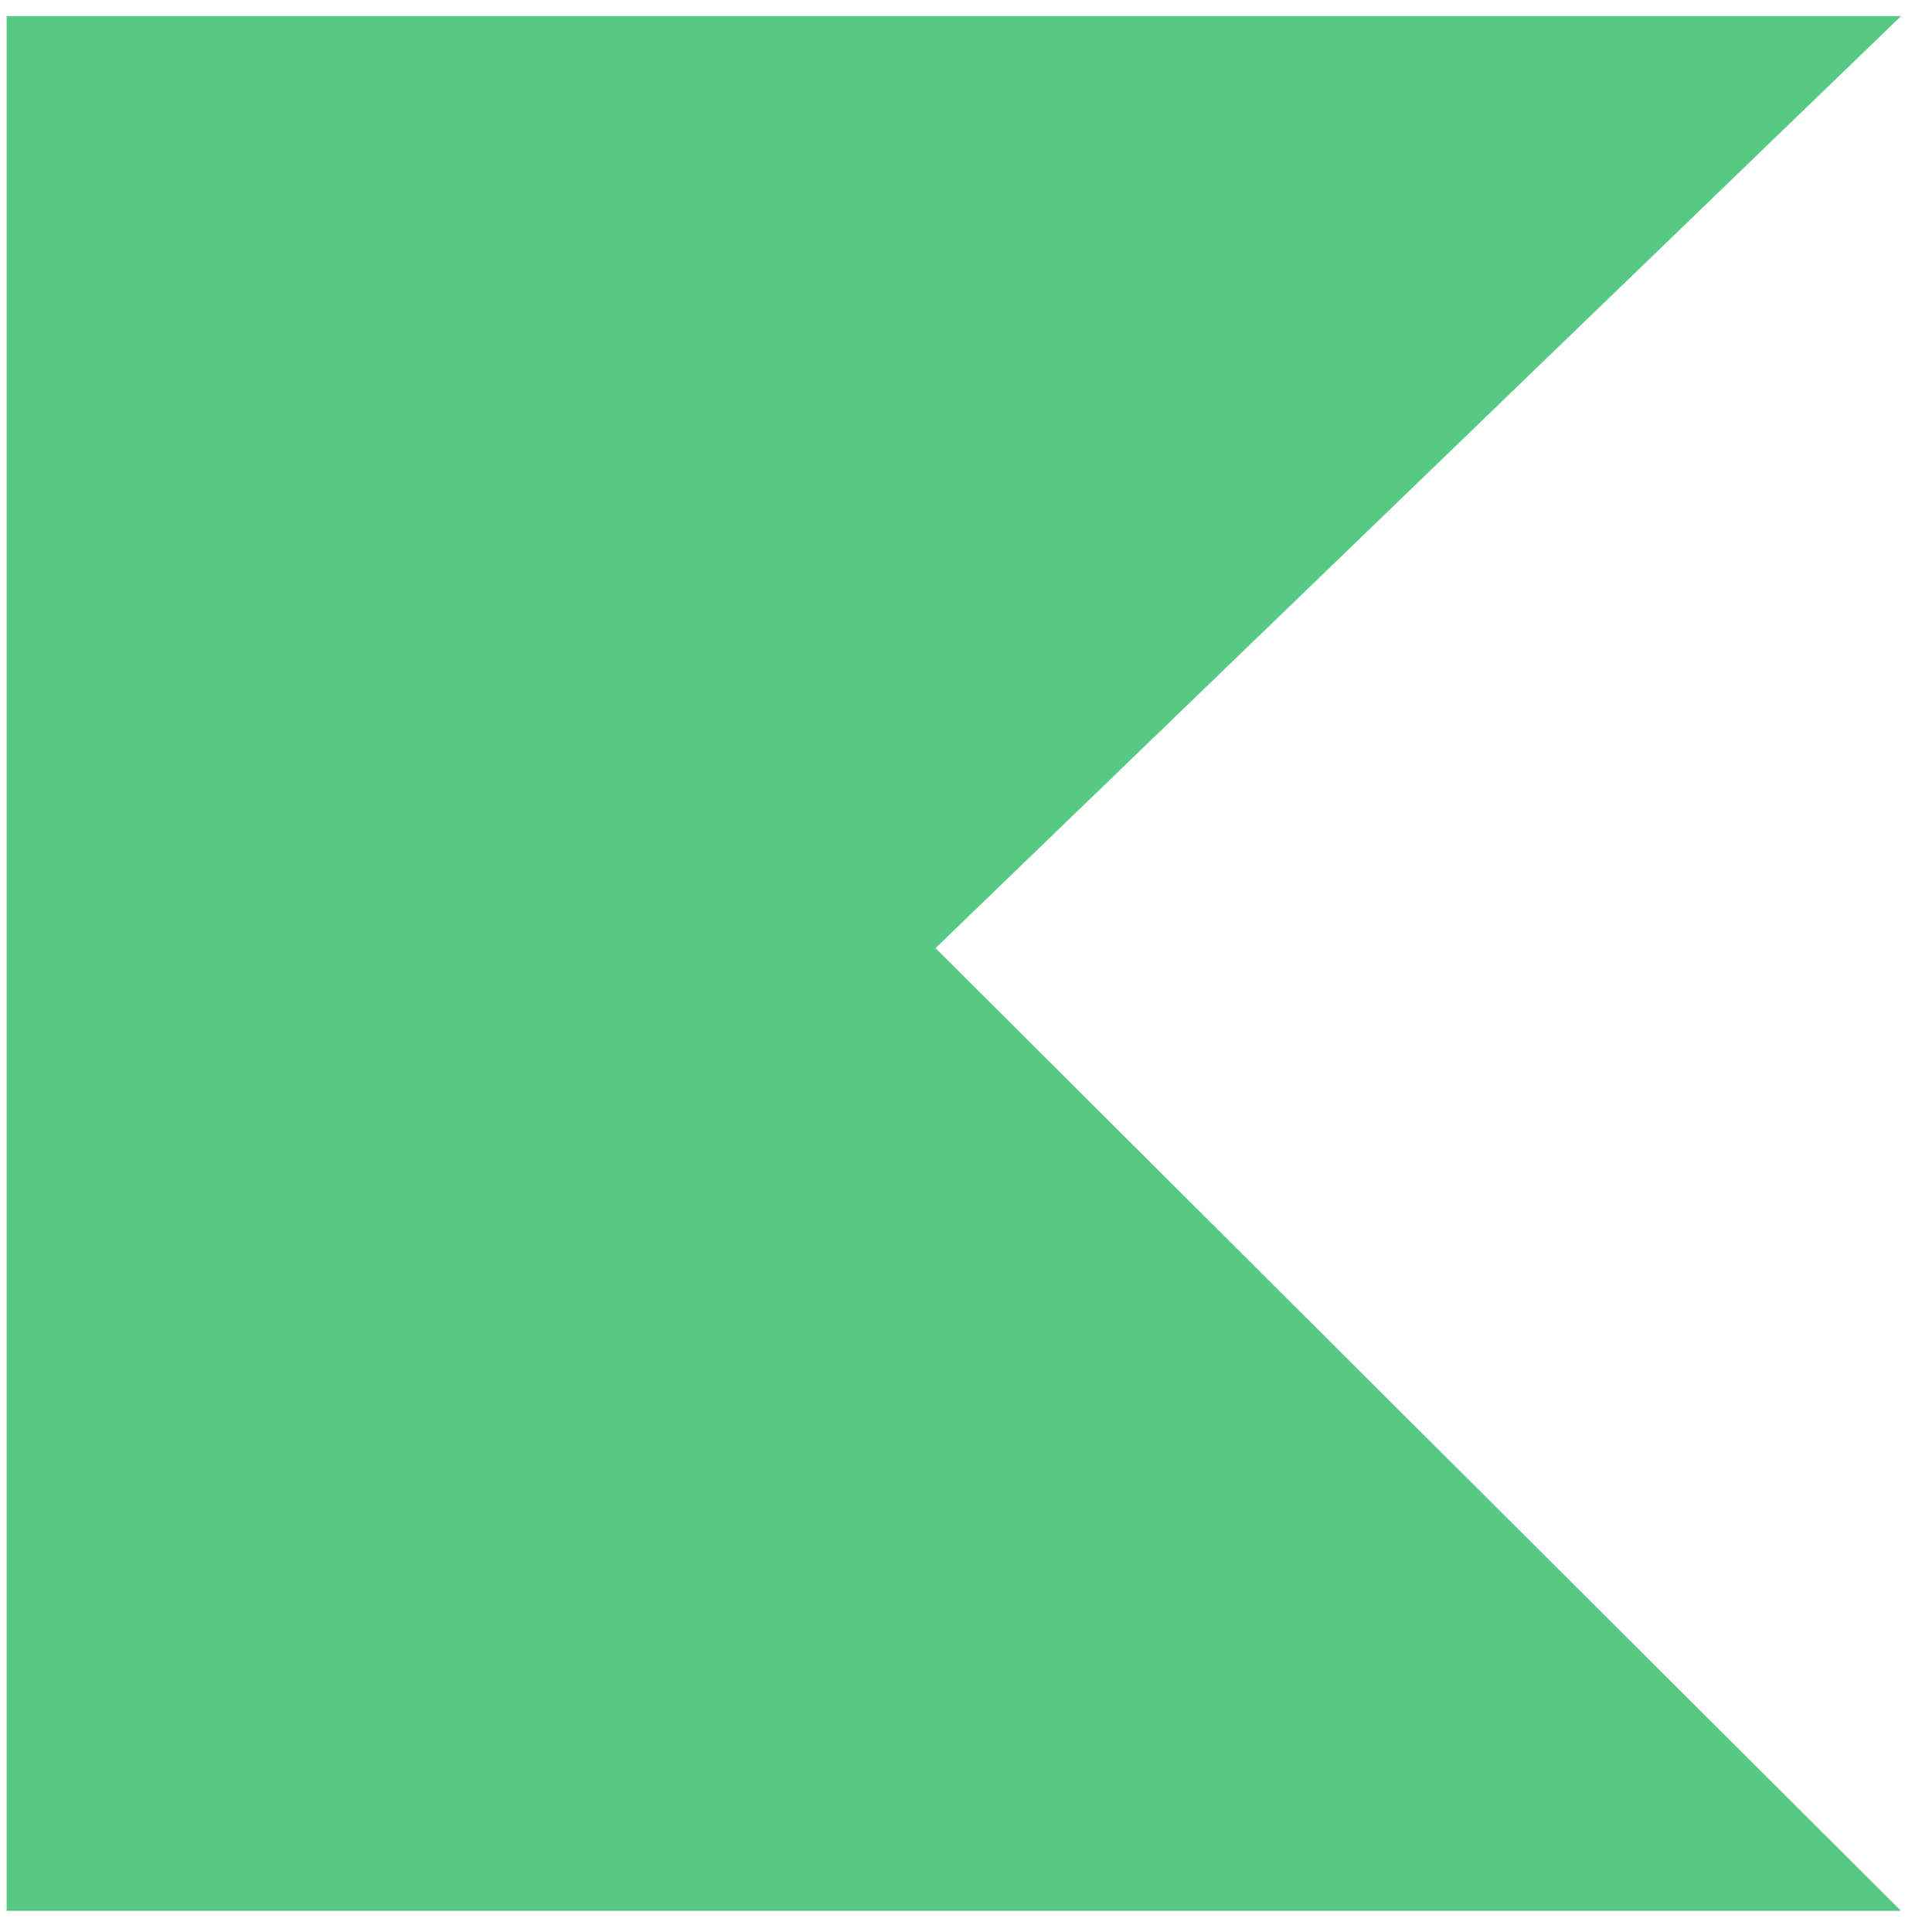 <svg width="72" height="73" viewBox="0 0 72 73" fill="none" xmlns="http://www.w3.org/2000/svg">
<g clip-path="url(#clip0_6344_14848)">
<path d="M0.25 0.608H71.851L35.358 35.828L71.851 72.209H0.25V0.608Z" fill="#57C984"/>
</g>
<defs>
<clipPath id="clip0_6344_14848">
<rect width="71.601" height="71.601" fill="white" transform="translate(0.25 0.608)"/>
</clipPath>
</defs>
</svg>
